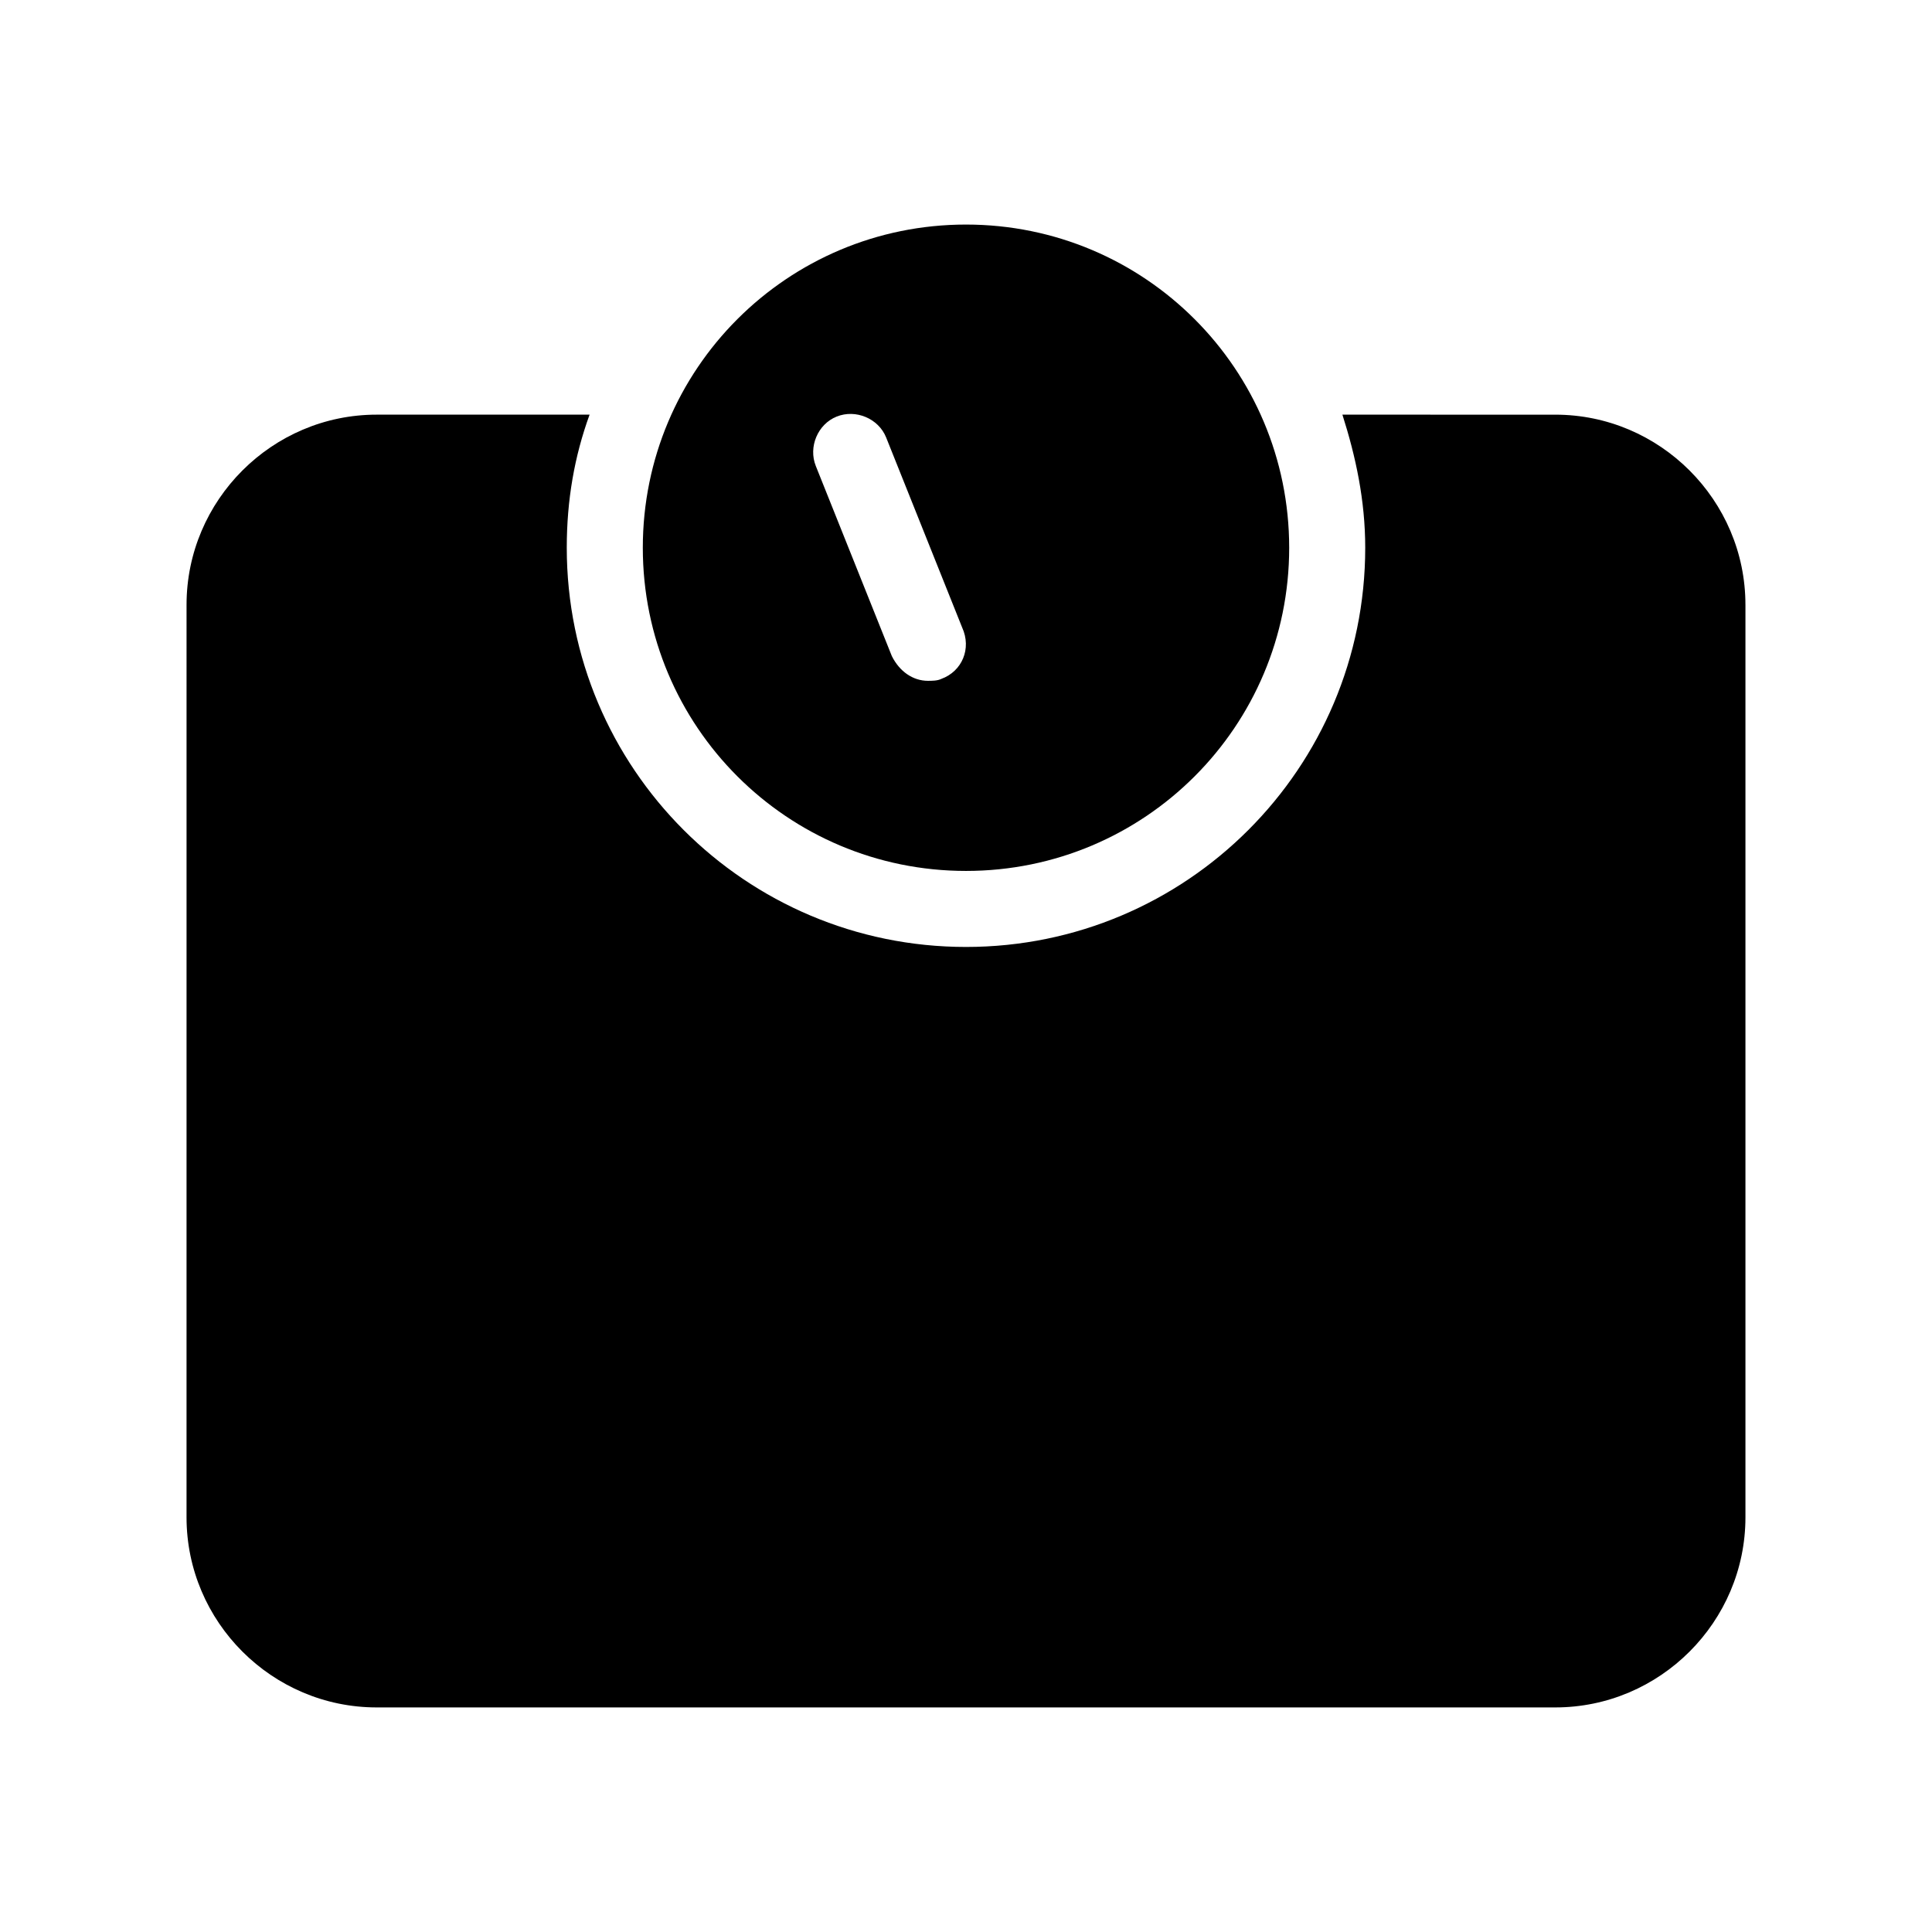 <?xml version="1.0" encoding="UTF-8"?>
<!-- Uploaded to: ICON Repo, www.iconrepo.com, Generator: ICON Repo Mixer Tools -->
<svg fill="#000000" width="800px" height="800px" version="1.1" viewBox="144 144 512 512" xmlns="http://www.w3.org/2000/svg">
 <g>
  <path d="m606.56 304.27v241.83c0 27.711-22.672 50.383-50.383 50.383h-312.36c-27.711 0-50.383-22.672-50.383-50.383l0.004-241.83c0-27.711 22.672-50.383 50.383-50.383h56.426c-4.031 11.082-6.047 22.672-6.047 35.266 0 58.441 47.359 105.8 105.8 105.8s105.8-47.359 105.8-105.8c0-12.594-2.519-24.184-6.047-35.266l56.426 0.004c27.711 0 50.379 22.672 50.379 50.379z"/>
  <path d="m400 203.51c-47.359 0-85.648 38.289-85.648 85.648s38.289 85.648 85.648 85.648 85.648-38.289 85.648-85.648c-0.004-47.359-38.293-85.648-85.648-85.648zm-6.551 120.41c-1.008 0.504-2.519 0.504-3.527 0.504-4.031 0-7.559-2.519-9.574-6.551l-20.152-50.383c-2.016-5.039 0.504-11.082 5.543-13.098 5.039-2.016 11.082 0.504 13.098 5.543l20.152 50.383c2.523 5.543 0.004 11.586-5.539 13.602z"/>
 </g>
</svg>
